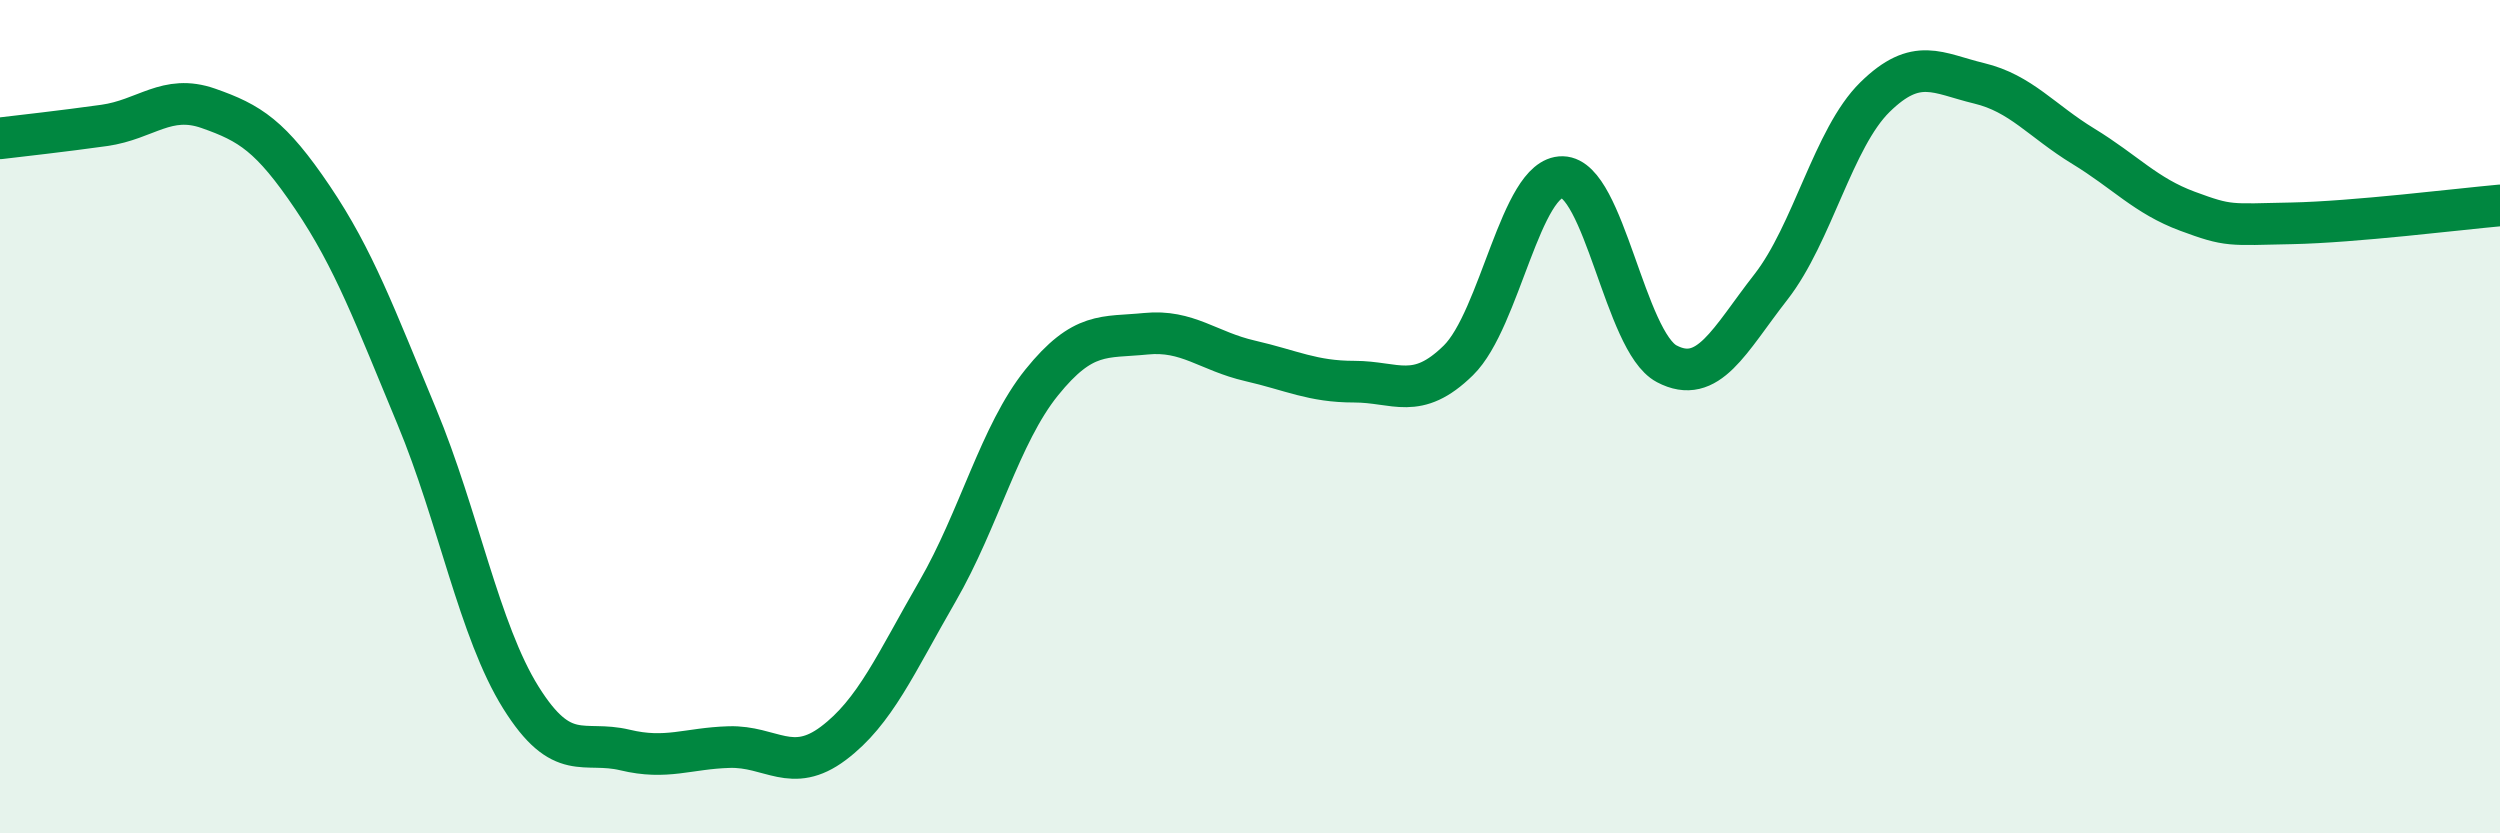 
    <svg width="60" height="20" viewBox="0 0 60 20" xmlns="http://www.w3.org/2000/svg">
      <path
        d="M 0,3.32 C 0.5,3.26 1.5,3.15 2.5,3.01 C 3.5,2.87 4,2.25 5,2.6 C 6,2.95 6.5,3.26 7.5,4.74 C 8.5,6.22 9,7.59 10,9.99 C 11,12.39 11.5,15.14 12.5,16.74 C 13.5,18.34 14,17.76 15,18 C 16,18.24 16.5,17.96 17.5,17.93 C 18.5,17.9 19,18.59 20,17.84 C 21,17.09 21.5,15.92 22.5,14.19 C 23.5,12.46 24,10.42 25,9.18 C 26,7.94 26.5,8.11 27.5,8.01 C 28.5,7.91 29,8.43 30,8.66 C 31,8.89 31.5,9.16 32.5,9.16 C 33.5,9.16 34,9.63 35,8.65 C 36,7.67 36.5,4.23 37.5,4.25 C 38.5,4.27 39,8.2 40,8.73 C 41,9.26 41.5,8.17 42.5,6.89 C 43.5,5.61 44,3.31 45,2.33 C 46,1.35 46.5,1.76 47.5,2 C 48.5,2.24 49,2.9 50,3.51 C 51,4.12 51.5,4.7 52.5,5.07 C 53.5,5.44 53.5,5.39 55,5.36 C 56.5,5.33 59,5.02 60,4.93L60 20L0 20Z"
        fill="#008740"
        opacity="0.1"
        stroke-linecap="round"
        stroke-linejoin="round"
      />
      <path
        d="M 0,3.32 C 0.5,3.26 1.5,3.15 2.5,3.01 C 3.5,2.87 4,2.25 5,2.6 C 6,2.95 6.5,3.26 7.5,4.74 C 8.5,6.22 9,7.59 10,9.99 C 11,12.39 11.5,15.14 12.5,16.74 C 13.5,18.34 14,17.76 15,18 C 16,18.24 16.5,17.96 17.5,17.93 C 18.5,17.9 19,18.59 20,17.84 C 21,17.09 21.5,15.92 22.5,14.19 C 23.5,12.46 24,10.42 25,9.18 C 26,7.94 26.5,8.11 27.5,8.01 C 28.5,7.91 29,8.43 30,8.66 C 31,8.89 31.5,9.16 32.5,9.16 C 33.5,9.16 34,9.63 35,8.65 C 36,7.67 36.5,4.23 37.5,4.25 C 38.5,4.27 39,8.2 40,8.73 C 41,9.26 41.5,8.17 42.5,6.89 C 43.5,5.61 44,3.31 45,2.33 C 46,1.35 46.5,1.76 47.5,2 C 48.5,2.24 49,2.9 50,3.51 C 51,4.12 51.5,4.7 52.5,5.07 C 53.5,5.44 53.5,5.39 55,5.36 C 56.5,5.33 59,5.02 60,4.93"
        stroke="#008740"
        stroke-width="1"
        fill="none"
        stroke-linecap="round"
        stroke-linejoin="round"
      />
    </svg>
  